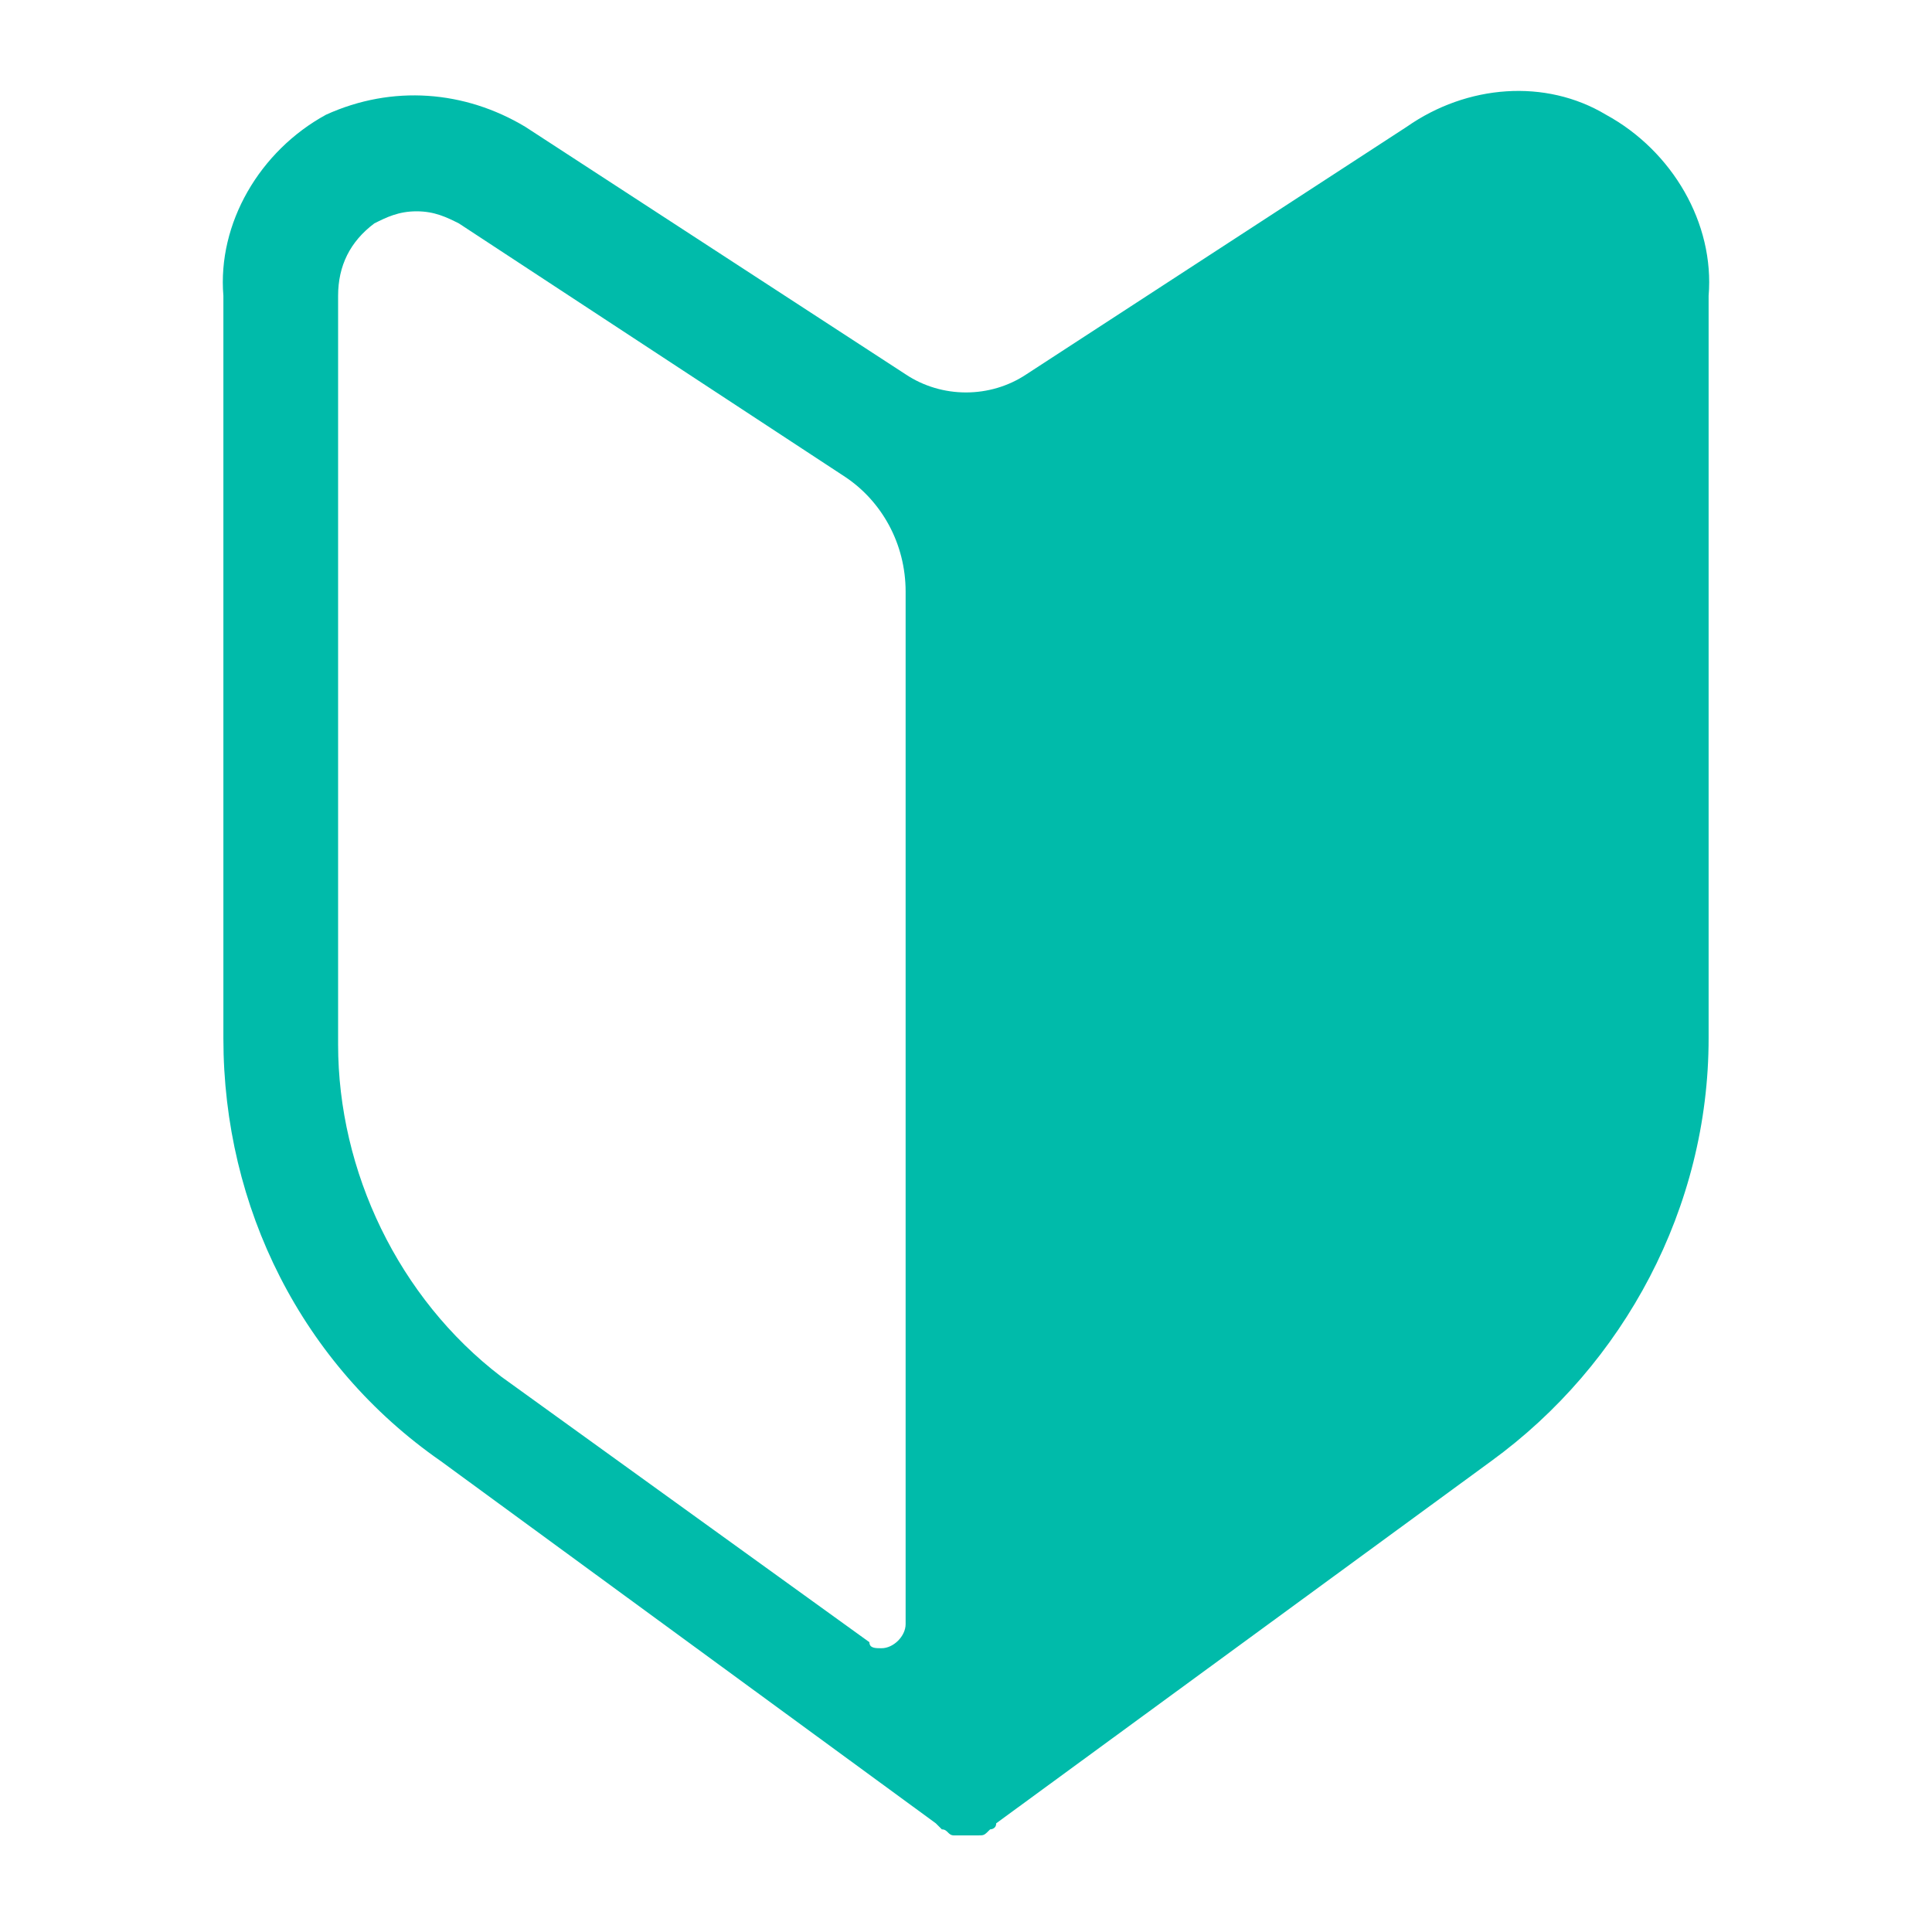 <?xml version="1.0" encoding="utf-8"?>
<!-- Generator: Adobe Illustrator 25.1.0, SVG Export Plug-In . SVG Version: 6.00 Build 0)  -->
<svg version="1.1" id="レイヤー_1" xmlns="http://www.w3.org/2000/svg" xmlns:xlink="http://www.w3.org/1999/xlink" x="0px"
	 y="0px" viewBox="0 0 32 32" style="enable-background:new 0 0 32 32;" xml:space="preserve">
<style type="text/css">
	.st0{fill:#00BBAA;}
</style>
<path id="パス_6" class="st0" d="M26.6,1.9c-1-0.6-2.3-0.5-3.3,0.2L17,6.2c-0.6,0.4-1.4,0.4-2,0L8.7,2.1c-1-0.6-2.2-0.7-3.3-0.2
	c-1.1,0.6-1.8,1.8-1.7,3v12.3c0,2.8,1.3,5.4,3.6,7l8.2,6c0,0,0.1,0.1,0.1,0.1l0,0c0.1,0,0.1,0.1,0.2,0.1l0,0c0.1,0,0.3,0,0.4,0l0,0
	c0.1,0,0.1,0,0.2-0.1l0,0c0,0,0.1,0,0.1-0.1l8.2-6c2.2-1.6,3.6-4.2,3.6-7V4.9C28.4,3.7,27.7,2.5,26.6,1.9z M5.6,17.3V4.9
	c0-0.5,0.2-0.9,0.6-1.2c0.2-0.1,0.4-0.2,0.7-0.2c0.3,0,0.5,0.1,0.7,0.2L14,7.9c0.6,0.4,1,1.1,1,1.9v17.1c0,0.2-0.2,0.4-0.4,0.4
	c-0.1,0-0.2,0-0.2-0.1l-6.1-4.4C6.6,21.5,5.6,19.4,5.6,17.3L5.6,17.3z"/>
</svg>
